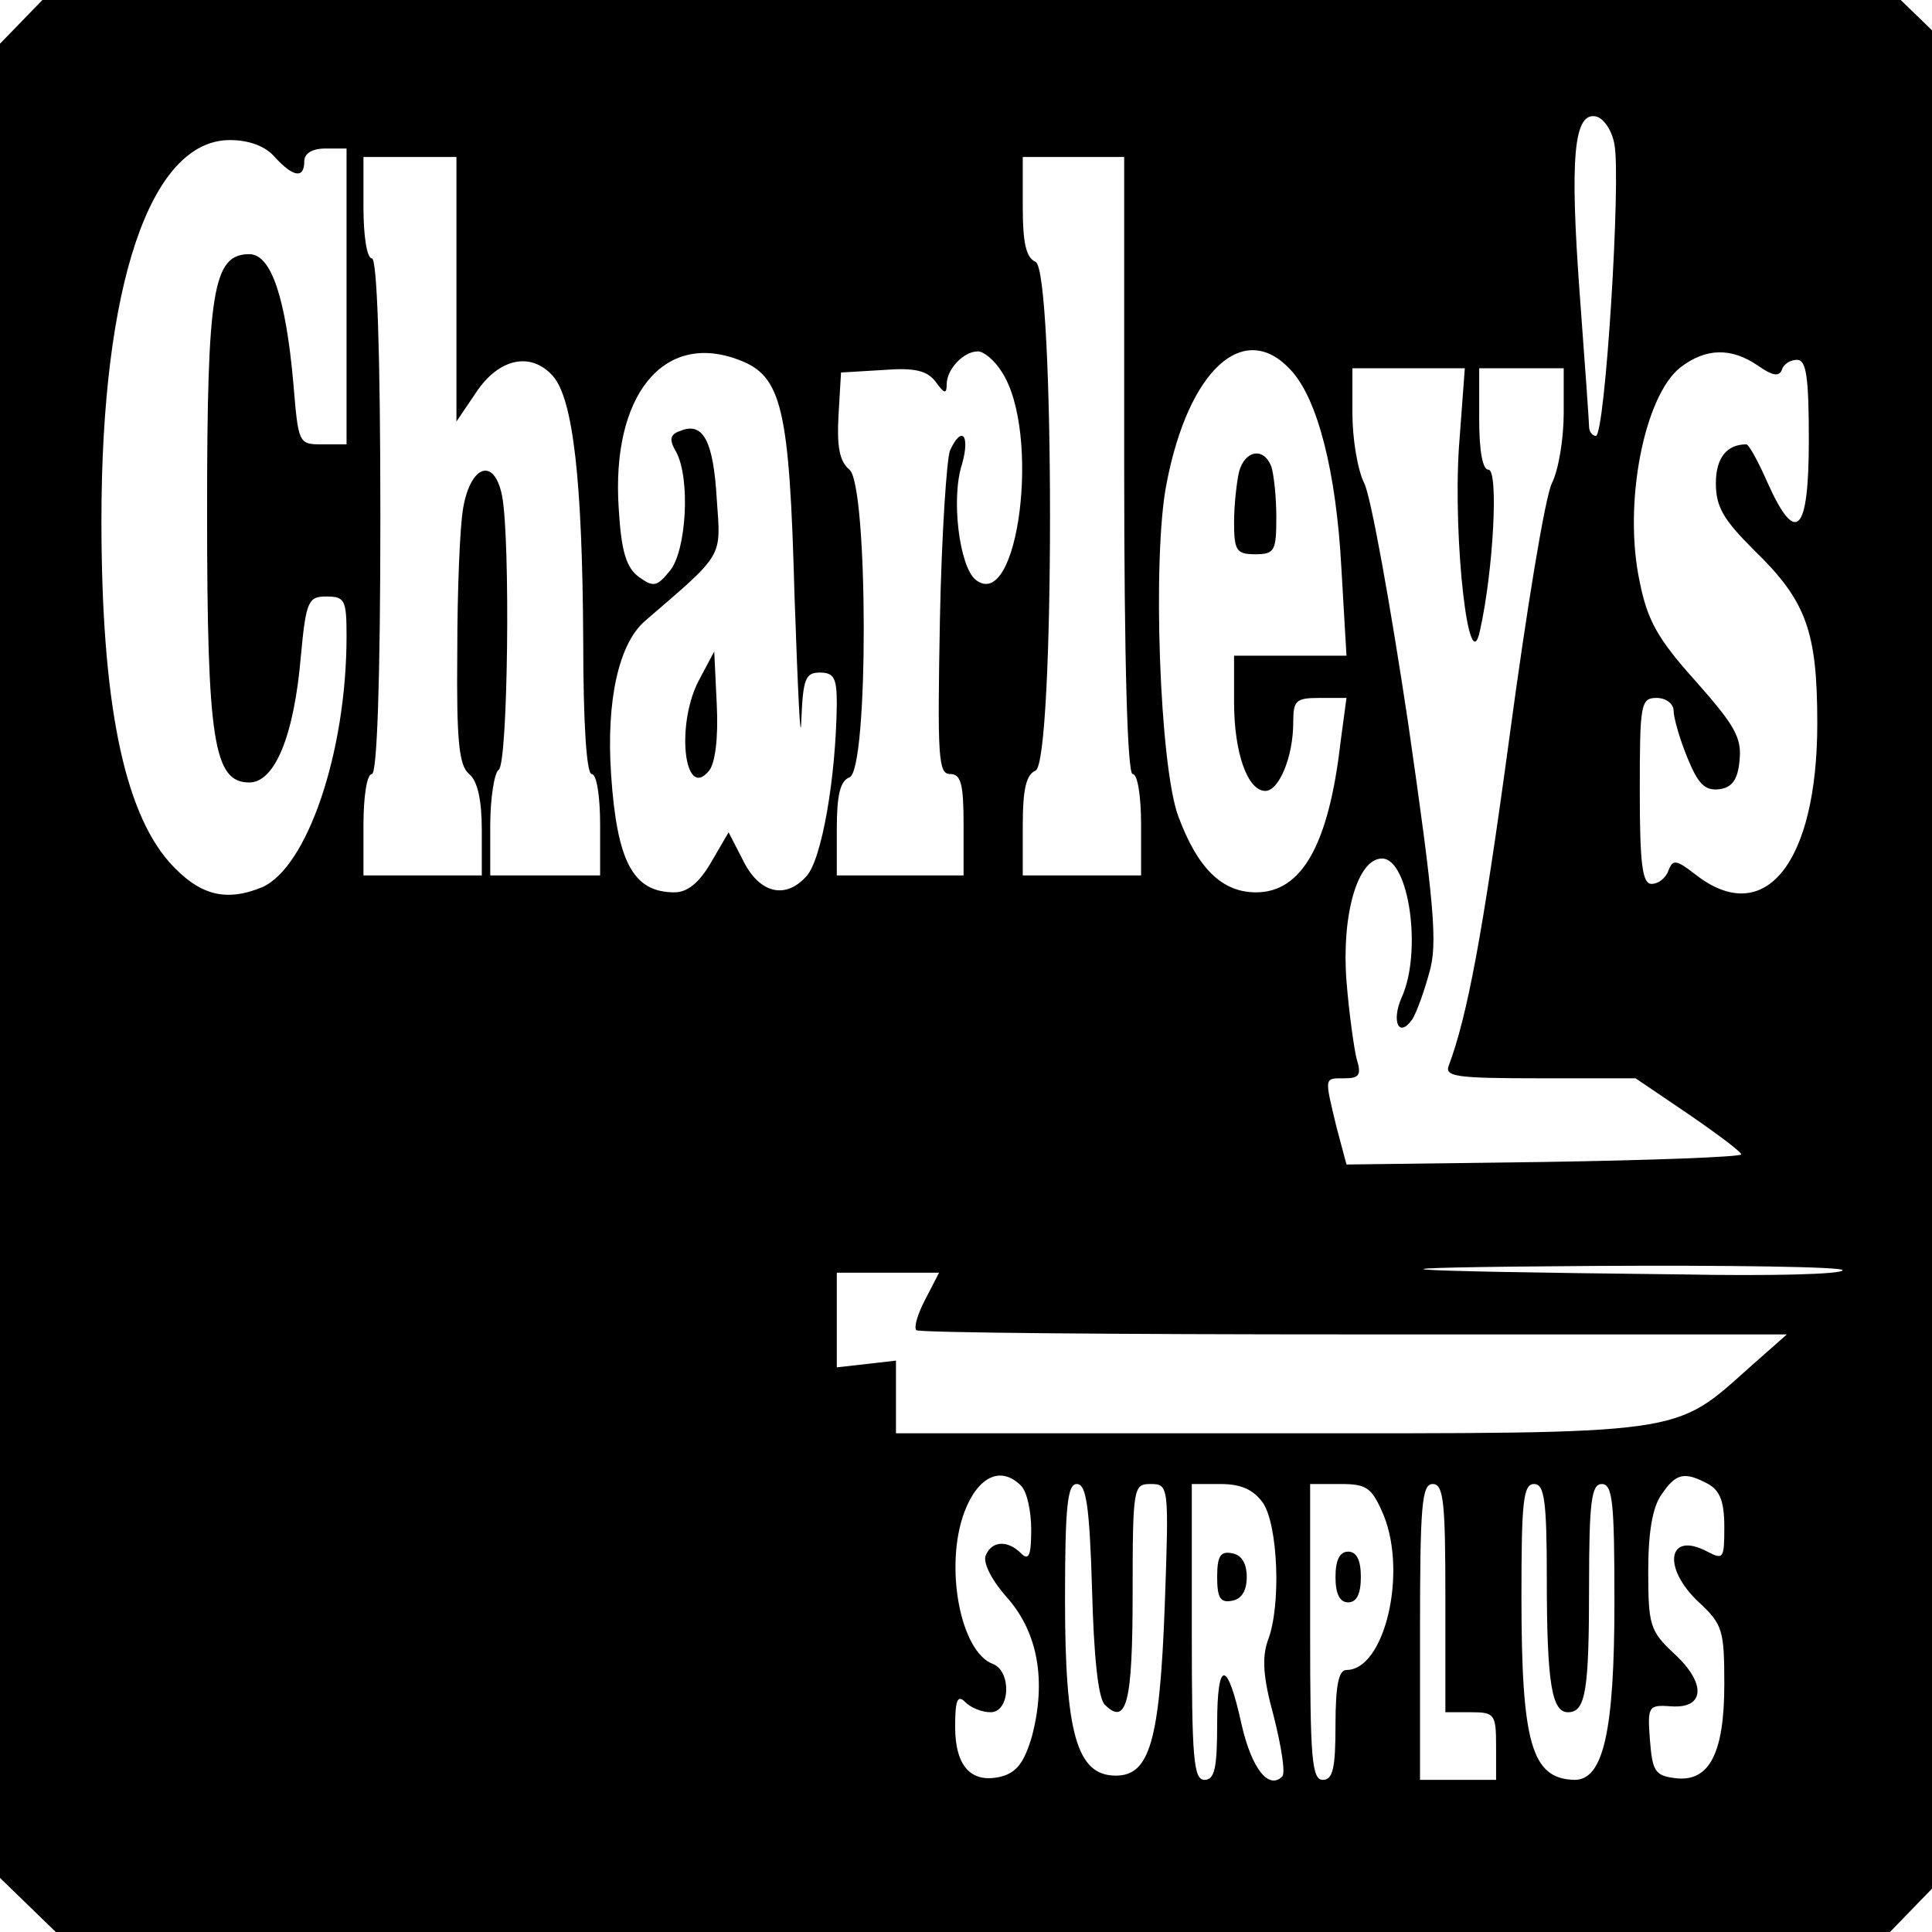 <?xml version="1.0" standalone="no"?>
<!DOCTYPE svg PUBLIC "-//W3C//DTD SVG 20010904//EN"
 "http://www.w3.org/TR/2001/REC-SVG-20010904/DTD/svg10.dtd">
<svg version="1.0" xmlns="http://www.w3.org/2000/svg"
 width="16pt" height="16pt" viewBox="0 0 16 16"
 preserveAspectRatio="xMidYMid meet">
<g transform="translate(0,16) scale(0.007,-0.007)"
fill="#000000" stroke="none">
<path d="M32 2267 l-32 -33 0 -1085 0 -1085 33 -32 33 -32 1085 0 1085 0 32
33 32 33 0 1085 0 1085 -33 32 -33 32 -1085 0 -1085 0 -32 -33z m1878 -152 c8
-41 -11 -345 -22 -345 -4 0 -8 5 -8 11 0 5 -5 76 -11 156 -12 163 -7 216 19
211 9 -2 19 -16 22 -33z m-1585 -15 c22 -24 35 -26 35 -5 0 9 9 15 25 15 l25
0 0 -175 0 -175 -29 0 c-28 0 -28 1 -34 73 -9 100 -26 152 -52 152 -43 0 -50
-42 -50 -305 0 -272 8 -320 50 -320 30 0 53 55 61 150 6 65 9 70 30 70 22 0
24 -4 24 -47 0 -138 -47 -274 -100 -297 -44 -18 -75 -9 -110 30 -54 62 -80
191 -80 404 0 279 58 450 152 450 22 0 42 -7 53 -20z m215 -156 l0 -157 23 34
c27 41 65 49 91 20 24 -27 35 -123 36 -313 0 -99 4 -158 10 -158 6 0 10 -27
10 -60 l0 -60 -65 0 -65 0 0 59 c0 33 5 63 10 66 11 7 14 272 4 324 -9 46 -37
37 -46 -14 -4 -22 -7 -99 -7 -171 -1 -105 2 -134 14 -144 10 -8 15 -31 15 -66
l0 -54 -70 0 -70 0 0 60 c0 33 4 60 10 60 6 0 10 108 10 305 0 197 -4 305 -10
305 -6 0 -10 27 -10 60 l0 60 55 0 55 0 0 -156z m790 -209 c0 -237 4 -365 10
-365 6 0 10 -27 10 -60 l0 -60 -70 0 -70 0 0 59 c0 43 4 60 15 65 23 8 23 594
0 602 -11 5 -15 22 -15 65 l0 59 60 0 60 0 0 -365z m-456 125 c51 -19 60 -56
66 -280 4 -113 7 -179 8 -147 2 50 5 57 22 57 17 0 20 -7 20 -37 -1 -88 -18
-185 -36 -204 -25 -28 -56 -20 -75 19 l-17 33 -21 -36 c-14 -24 -28 -35 -43
-35 -49 0 -68 36 -75 139 -6 88 9 155 40 182 94 81 90 74 85 144 -4 69 -16 92
-43 81 -12 -4 -14 -10 -5 -25 17 -32 12 -116 -7 -140 -16 -20 -20 -20 -37 -8
-15 11 -21 30 -24 81 -9 134 53 210 142 176z m311 -14 c47 -71 20 -287 -31
-246 -19 16 -29 96 -16 136 10 35 0 47 -14 17 -4 -10 -10 -100 -12 -200 -3
-163 -2 -183 12 -183 13 0 16 -12 16 -60 l0 -60 -75 0 -75 0 0 55 c0 40 4 57
15 61 23 9 22 346 0 364 -12 10 -15 28 -13 64 l3 51 50 3 c38 3 52 -1 62 -14
10 -14 13 -15 13 -3 0 18 20 39 37 39 7 0 20 -11 28 -24z m342 2 c32 -34 54
-121 60 -235 l6 -103 -67 0 -66 0 0 -55 c0 -60 16 -105 37 -105 16 0 33 40 33
81 0 26 3 29 31 29 l32 0 -7 -52 c-14 -122 -46 -178 -100 -178 -40 0 -69 28
-92 90 -22 59 -31 306 -14 393 26 136 92 195 147 135z m553 5 c17 -12 25 -13
28 -5 2 7 10 12 18 12 11 0 14 -20 14 -95 0 -110 -15 -126 -49 -50 -11 25 -22
45 -25 45 -23 0 -36 -16 -36 -46 0 -28 9 -43 45 -79 62 -60 75 -96 75 -205 0
-165 -62 -243 -144 -179 -23 18 -27 18 -32 5 -3 -9 -12 -16 -20 -16 -11 0 -14
23 -14 110 0 103 1 110 20 110 11 0 20 -7 20 -15 0 -8 7 -33 16 -55 13 -32 21
-40 38 -38 15 2 22 11 24 34 3 27 -6 42 -52 94 -45 50 -57 72 -66 117 -20 92
5 220 48 254 30 23 60 24 92 2z m-354 -97 c-7 -110 12 -278 25 -216 16 72 22
190 10 190 -7 0 -11 22 -11 60 l0 60 50 0 50 0 0 -53 c0 -30 -6 -67 -14 -83
-8 -16 -30 -150 -50 -299 -32 -236 -50 -331 -72 -390 -5 -13 9 -15 107 -15
l114 0 62 -42 c35 -24 63 -45 63 -48 0 -3 -105 -7 -234 -9 l-233 -3 -12 45
c-14 59 -15 57 10 57 17 0 20 4 14 23 -3 12 -9 54 -12 92 -6 78 13 145 42 145
32 0 48 -111 23 -165 -12 -28 -3 -48 13 -25 5 8 14 33 20 55 10 34 6 80 -25
295 -21 140 -44 268 -52 284 -8 16 -14 53 -14 83 l0 53 66 0 67 0 -7 -94z
m454 -973 c0 -5 -87 -7 -192 -5 -368 4 -401 8 -105 10 163 1 297 -1 297 -5z
m-1085 -34 c-9 -17 -14 -33 -11 -37 3 -3 236 -5 518 -5 l512 0 -43 -38 c-92
-82 -72 -79 -569 -79 l-442 0 0 43 0 43 -35 -4 -35 -4 0 56 0 56 60 0 61 0
-16 -31z m113 -221 c7 -7 12 -30 12 -52 0 -31 -3 -37 -12 -28 -16 16 -35 15
-42 -3 -3 -9 8 -30 26 -50 36 -41 46 -98 29 -163 -9 -31 -18 -43 -36 -48 -36
-9 -55 12 -55 59 0 32 3 38 12 29 7 -7 20 -12 30 -12 23 0 25 48 3 57 -39 14
-58 116 -34 180 16 42 43 55 67 31z m813 2 c14 -8 19 -21 19 -51 0 -37 -1 -39
-20 -29 -47 25 -54 -19 -10 -60 28 -26 30 -33 30 -97 0 -82 -18 -116 -58 -111
-24 3 -27 8 -30 45 -3 40 -2 42 25 40 40 -3 42 27 4 62 -29 27 -31 34 -31 98
0 46 5 76 16 91 17 25 27 27 55 12z m-729 -125 c2 -77 7 -128 15 -136 26 -26
33 3 33 132 0 125 1 129 21 129 22 0 22 -2 17 -144 -6 -161 -18 -201 -58 -201
-46 0 -60 50 -60 208 0 112 3 137 14 137 11 0 15 -25 18 -125z m202 103 c18
-26 22 -122 6 -163 -7 -20 -6 -43 7 -90 9 -36 14 -67 10 -71 -16 -16 -36 9
-48 61 -17 78 -29 78 -29 1 0 -52 -3 -66 -15 -66 -13 0 -15 26 -15 175 l0 175
34 0 c25 0 39 -7 50 -22z m143 -15 c28 -69 1 -183 -44 -183 -9 0 -13 -17 -13
-65 0 -51 -3 -65 -15 -65 -13 0 -15 26 -15 175 l0 175 36 0 c31 0 37 -4 51
-37z m73 -98 l0 -135 30 0 c28 0 30 -2 30 -40 l0 -40 -45 0 -45 0 0 175 c0
149 2 175 15 175 13 0 15 -22 15 -135z m120 23 c0 -124 6 -158 25 -158 21 0
25 25 25 151 0 99 3 119 15 119 13 0 15 -22 15 -140 0 -152 -13 -210 -47 -210
-51 1 -63 43 -63 217 0 112 2 133 15 133 12 0 15 -19 15 -112z"/>
<path d="M828 1483 c-29 -52 -19 -146 11 -109 7 9 11 38 9 78 l-3 63 -17 -32z"/>
<path d="M1466 1728 c-3 -13 -6 -40 -6 -60 0 -34 3 -38 25 -38 23 0 25 4 25
44 0 24 -3 51 -6 60 -9 23 -31 19 -38 -6z"/>
<path d="M1440 420 c0 -25 4 -31 18 -28 11 2 17 12 17 28 0 16 -6 26 -17 28
-14 3 -18 -3 -18 -28z"/>
<path d="M1580 420 c0 -20 5 -30 15 -30 10 0 15 10 15 30 0 20 -5 30 -15 30
-10 0 -15 -10 -15 -30z"/>
</g>
</svg>

